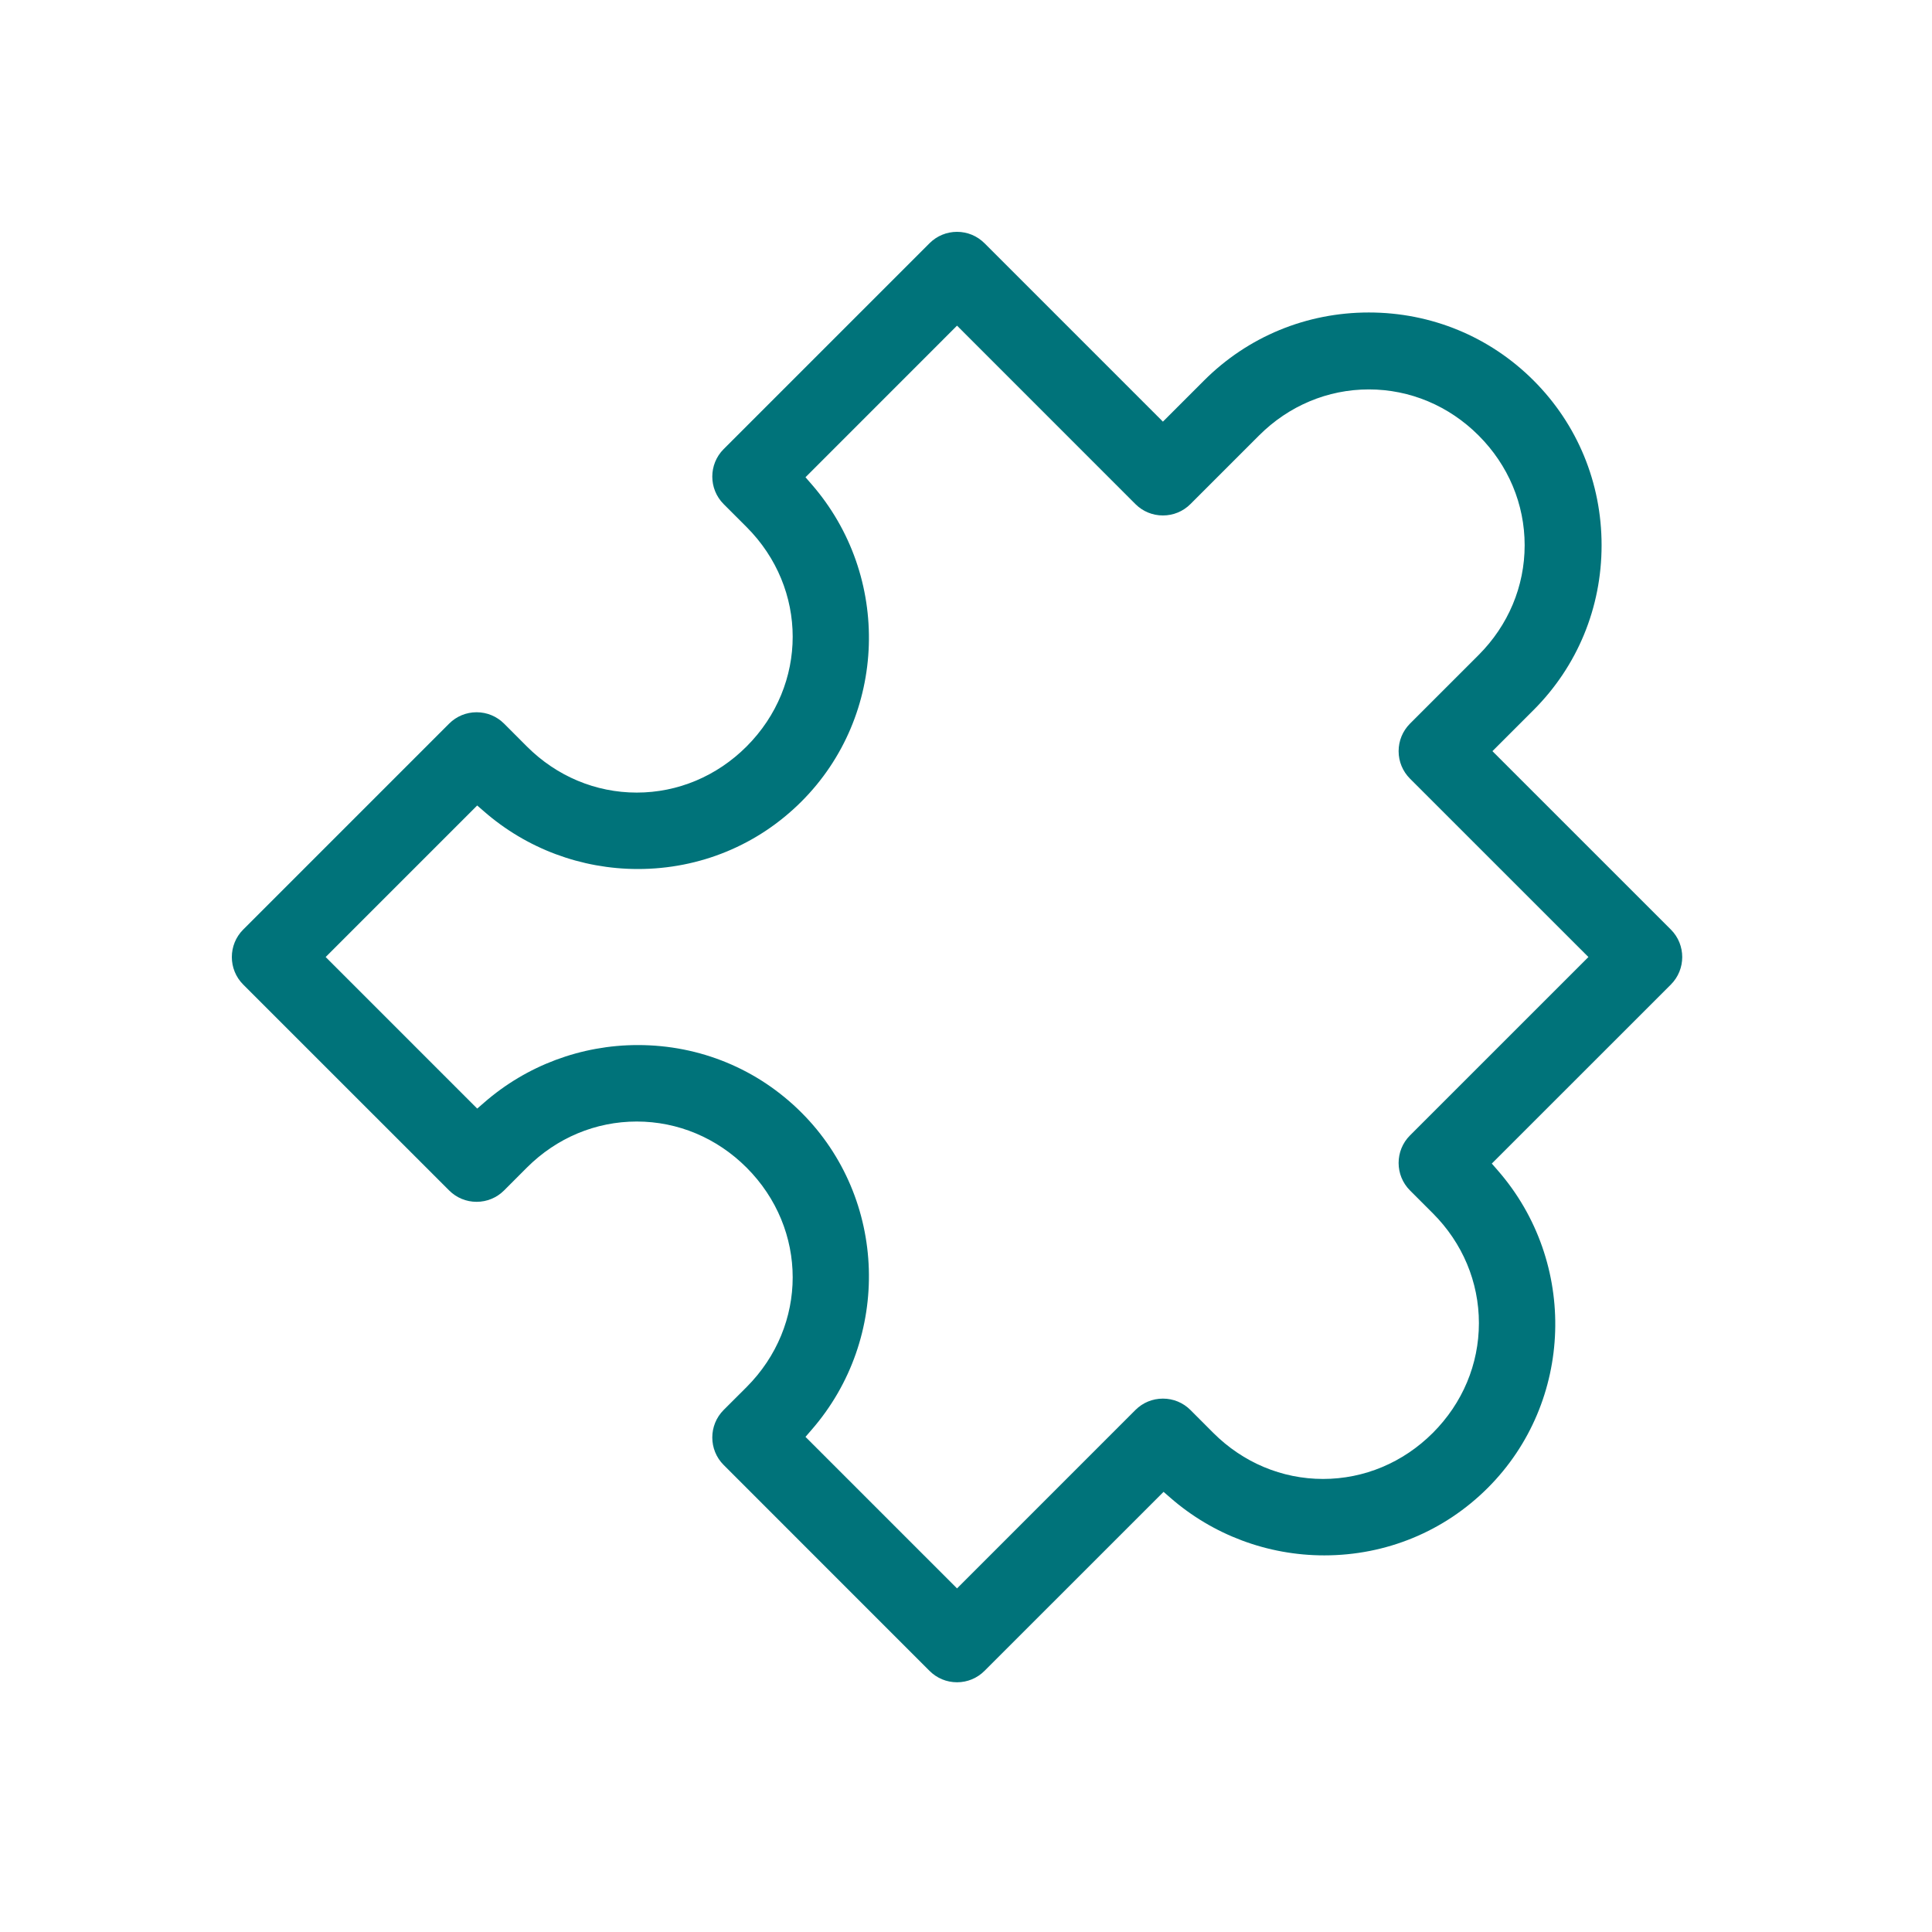 <?xml version="1.0" encoding="UTF-8"?>
<svg width="50px" height="50px" viewBox="0 0 50 50" version="1.1" xmlns="http://www.w3.org/2000/svg" xmlns:xlink="http://www.w3.org/1999/xlink">
    <title>booking_logistics</title>
    <g id="booking_logistics" stroke="none" stroke-width="1" fill="none" fill-rule="evenodd">
        <g id="Group-3" transform="translate(6, 6)" fill="#00737A">
            <path d="M10.509,21.046 C12.112,21.046 13.615,21.667 14.742,22.794 C16.967,25.017 17.079,28.626 14.999,31.009 L14.846,31.186 L18.768,35.108 L23.385,30.49 C23.575,30.3 23.828,30.196 24.096,30.196 C24.365,30.196 24.618,30.3 24.808,30.49 L25.4,31.083 C26.169,31.851 27.177,32.275 28.241,32.275 C29.305,32.275 30.314,31.851 31.082,31.083 C31.851,30.314 32.274,29.305 32.274,28.242 C32.274,27.178 31.851,26.169 31.082,25.4 L30.49,24.808 C30.098,24.416 30.098,23.777 30.49,23.385 L35.108,18.768 L30.49,14.151 C30.301,13.961 30.196,13.708 30.196,13.44 C30.196,13.171 30.301,12.918 30.49,12.728 L32.266,10.952 C33.035,10.183 33.458,9.174 33.458,8.111 C33.458,7.047 33.035,6.038 32.266,5.27 C31.498,4.501 30.489,4.078 29.425,4.078 C28.362,4.078 27.353,4.501 26.584,5.27 L24.808,7.046 C24.618,7.236 24.365,7.34 24.096,7.34 C23.828,7.34 23.575,7.236 23.385,7.046 L18.768,2.428 L14.846,6.351 L14.999,6.527 C17.079,8.91 16.967,12.519 14.742,14.743 C13.615,15.87 12.112,16.49 10.509,16.49 C9.042,16.49 7.628,15.961 6.527,15 L6.35,14.846 L2.428,18.768 L6.35,22.69 L6.527,22.537 C7.628,21.575 9.042,21.046 10.509,21.046 M18.768,37.537 C18.499,37.537 18.246,37.432 18.056,37.242 L12.728,31.913 C12.336,31.521 12.336,30.883 12.728,30.49 L13.32,29.899 C14.913,28.305 14.913,25.809 13.32,24.216 C12.551,23.448 11.542,23.025 10.479,23.025 C9.415,23.025 8.406,23.448 7.637,24.216 L7.046,24.808 C6.856,24.998 6.603,25.103 6.334,25.103 C6.065,25.103 5.813,24.998 5.623,24.808 L0.294,19.48 C-0.098,19.088 -0.098,18.449 0.294,18.057 L5.623,12.728 C5.813,12.538 6.066,12.433 6.334,12.433 C6.603,12.433 6.856,12.538 7.046,12.728 L7.637,13.32 C8.406,14.088 9.415,14.512 10.479,14.512 C11.542,14.512 12.551,14.088 13.32,13.32 C14.913,11.727 14.913,9.231 13.32,7.638 L12.728,7.046 C12.336,6.653 12.336,6.015 12.728,5.623 L18.056,0.295 C18.246,0.105 18.499,0 18.768,0 C19.036,0 19.289,0.105 19.479,0.295 L24.096,4.912 L25.161,3.847 C26.297,2.712 27.811,2.087 29.425,2.087 C31.04,2.087 32.554,2.712 33.689,3.847 C34.824,4.982 35.449,6.496 35.449,8.111 C35.449,9.725 34.824,11.239 33.689,12.375 L32.624,13.44 L37.242,18.057 C37.634,18.449 37.634,19.088 37.242,19.48 L32.608,24.113 L32.761,24.289 C34.842,26.672 34.729,30.281 32.505,32.505 C31.378,33.632 29.875,34.253 28.272,34.253 L28.272,34.253 C26.805,34.253 25.39,33.723 24.289,32.762 L24.113,32.609 L19.479,37.242 C19.289,37.432 19.036,37.537 18.768,37.537" id="Fill-1"></path>
        </g>
    </g>
</svg>